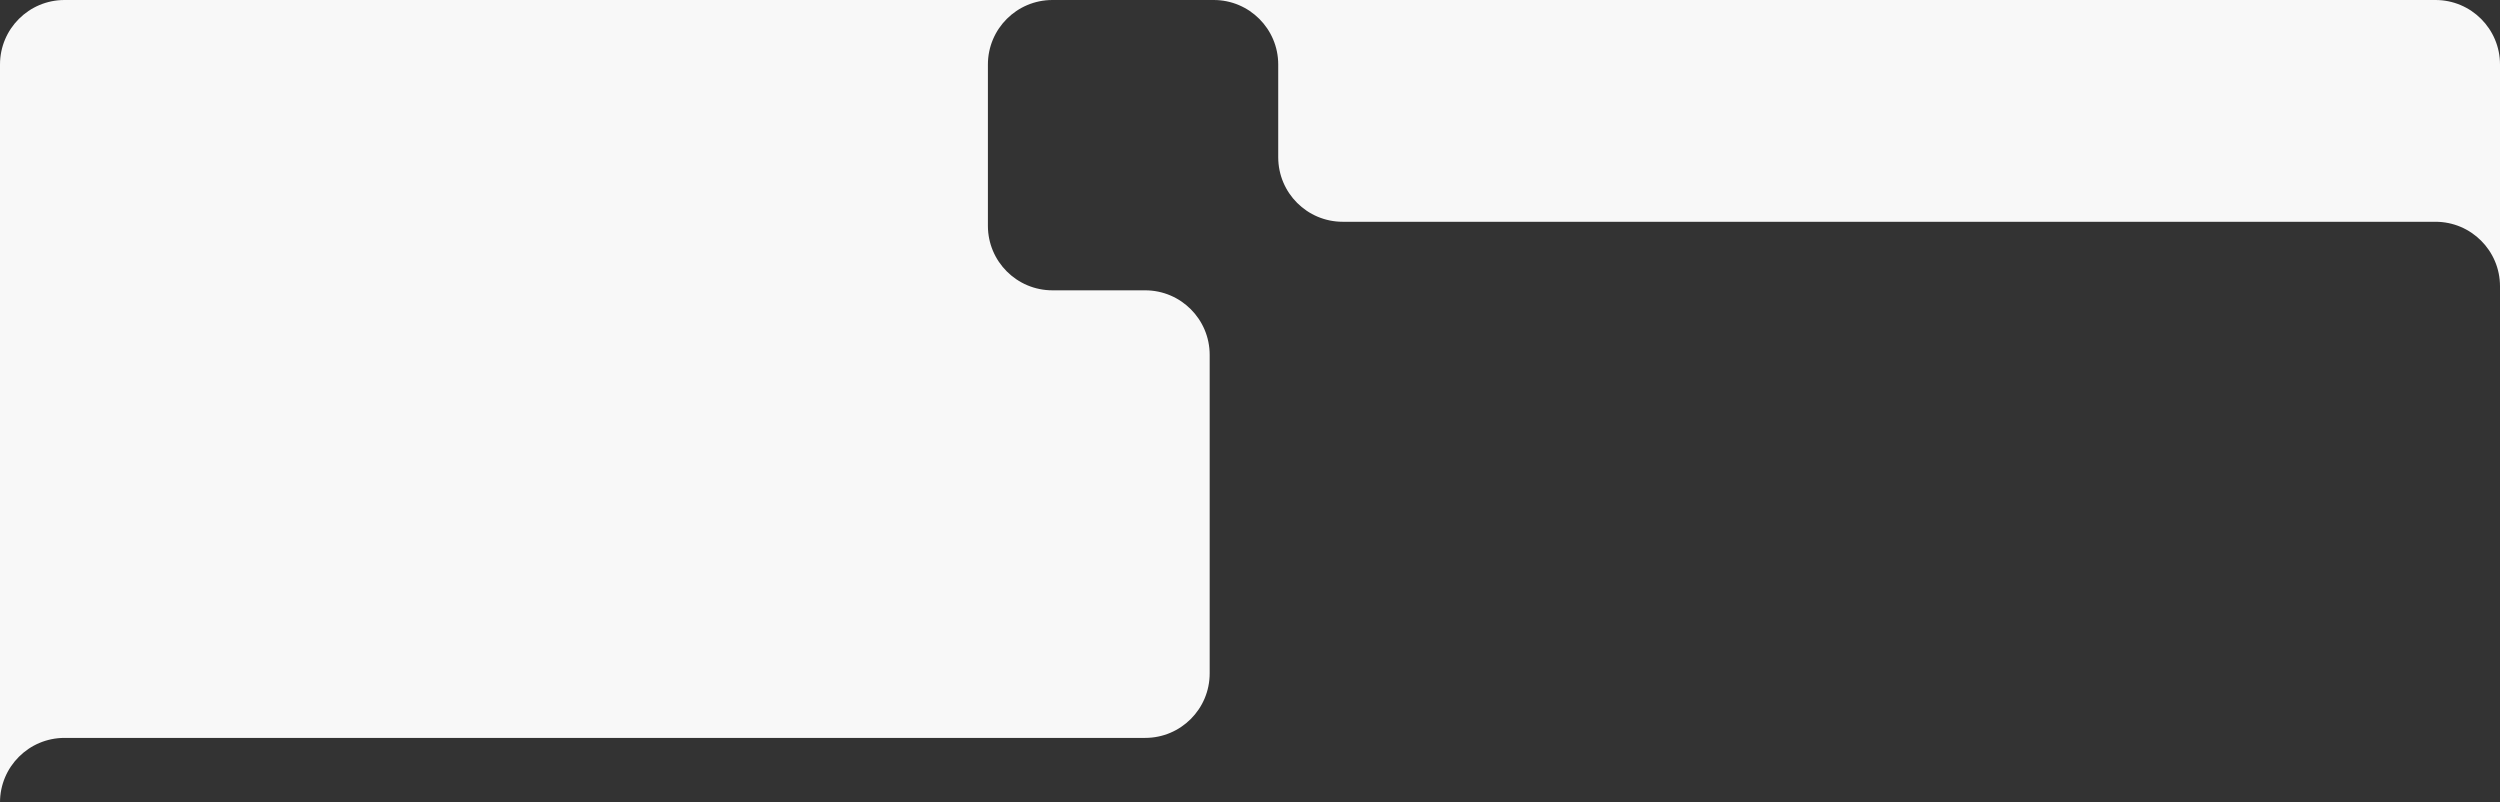 <?xml version="1.0" encoding="UTF-8"?> <svg xmlns="http://www.w3.org/2000/svg" width="620" height="199" viewBox="0 0 620 199" fill="none"><rect x="0" y="0" width="620" height="199" fill="#333333" stroke="none"/><path fill-rule="evenodd" clip-rule="evenodd" d="M0 16C0 7.163 7.163 0 16 0H261C252.163 0 245 7.163 245 16V56C245 64.837 252.163 72 261 72H284C292.837 72 300 79.163 300 88V167C300 175.837 292.837 183 284 183H16C7.163 183 0 190.163 0 199V183V16ZM317 39C317 47.837 324.163 55 333 55H604C612.837 55 620 62.163 620 71V55V16C620 7.163 612.837 0 604 0H301C309.837 0 317 7.163 317 16V39Z" fill="#F8F8F8"></path></svg> 